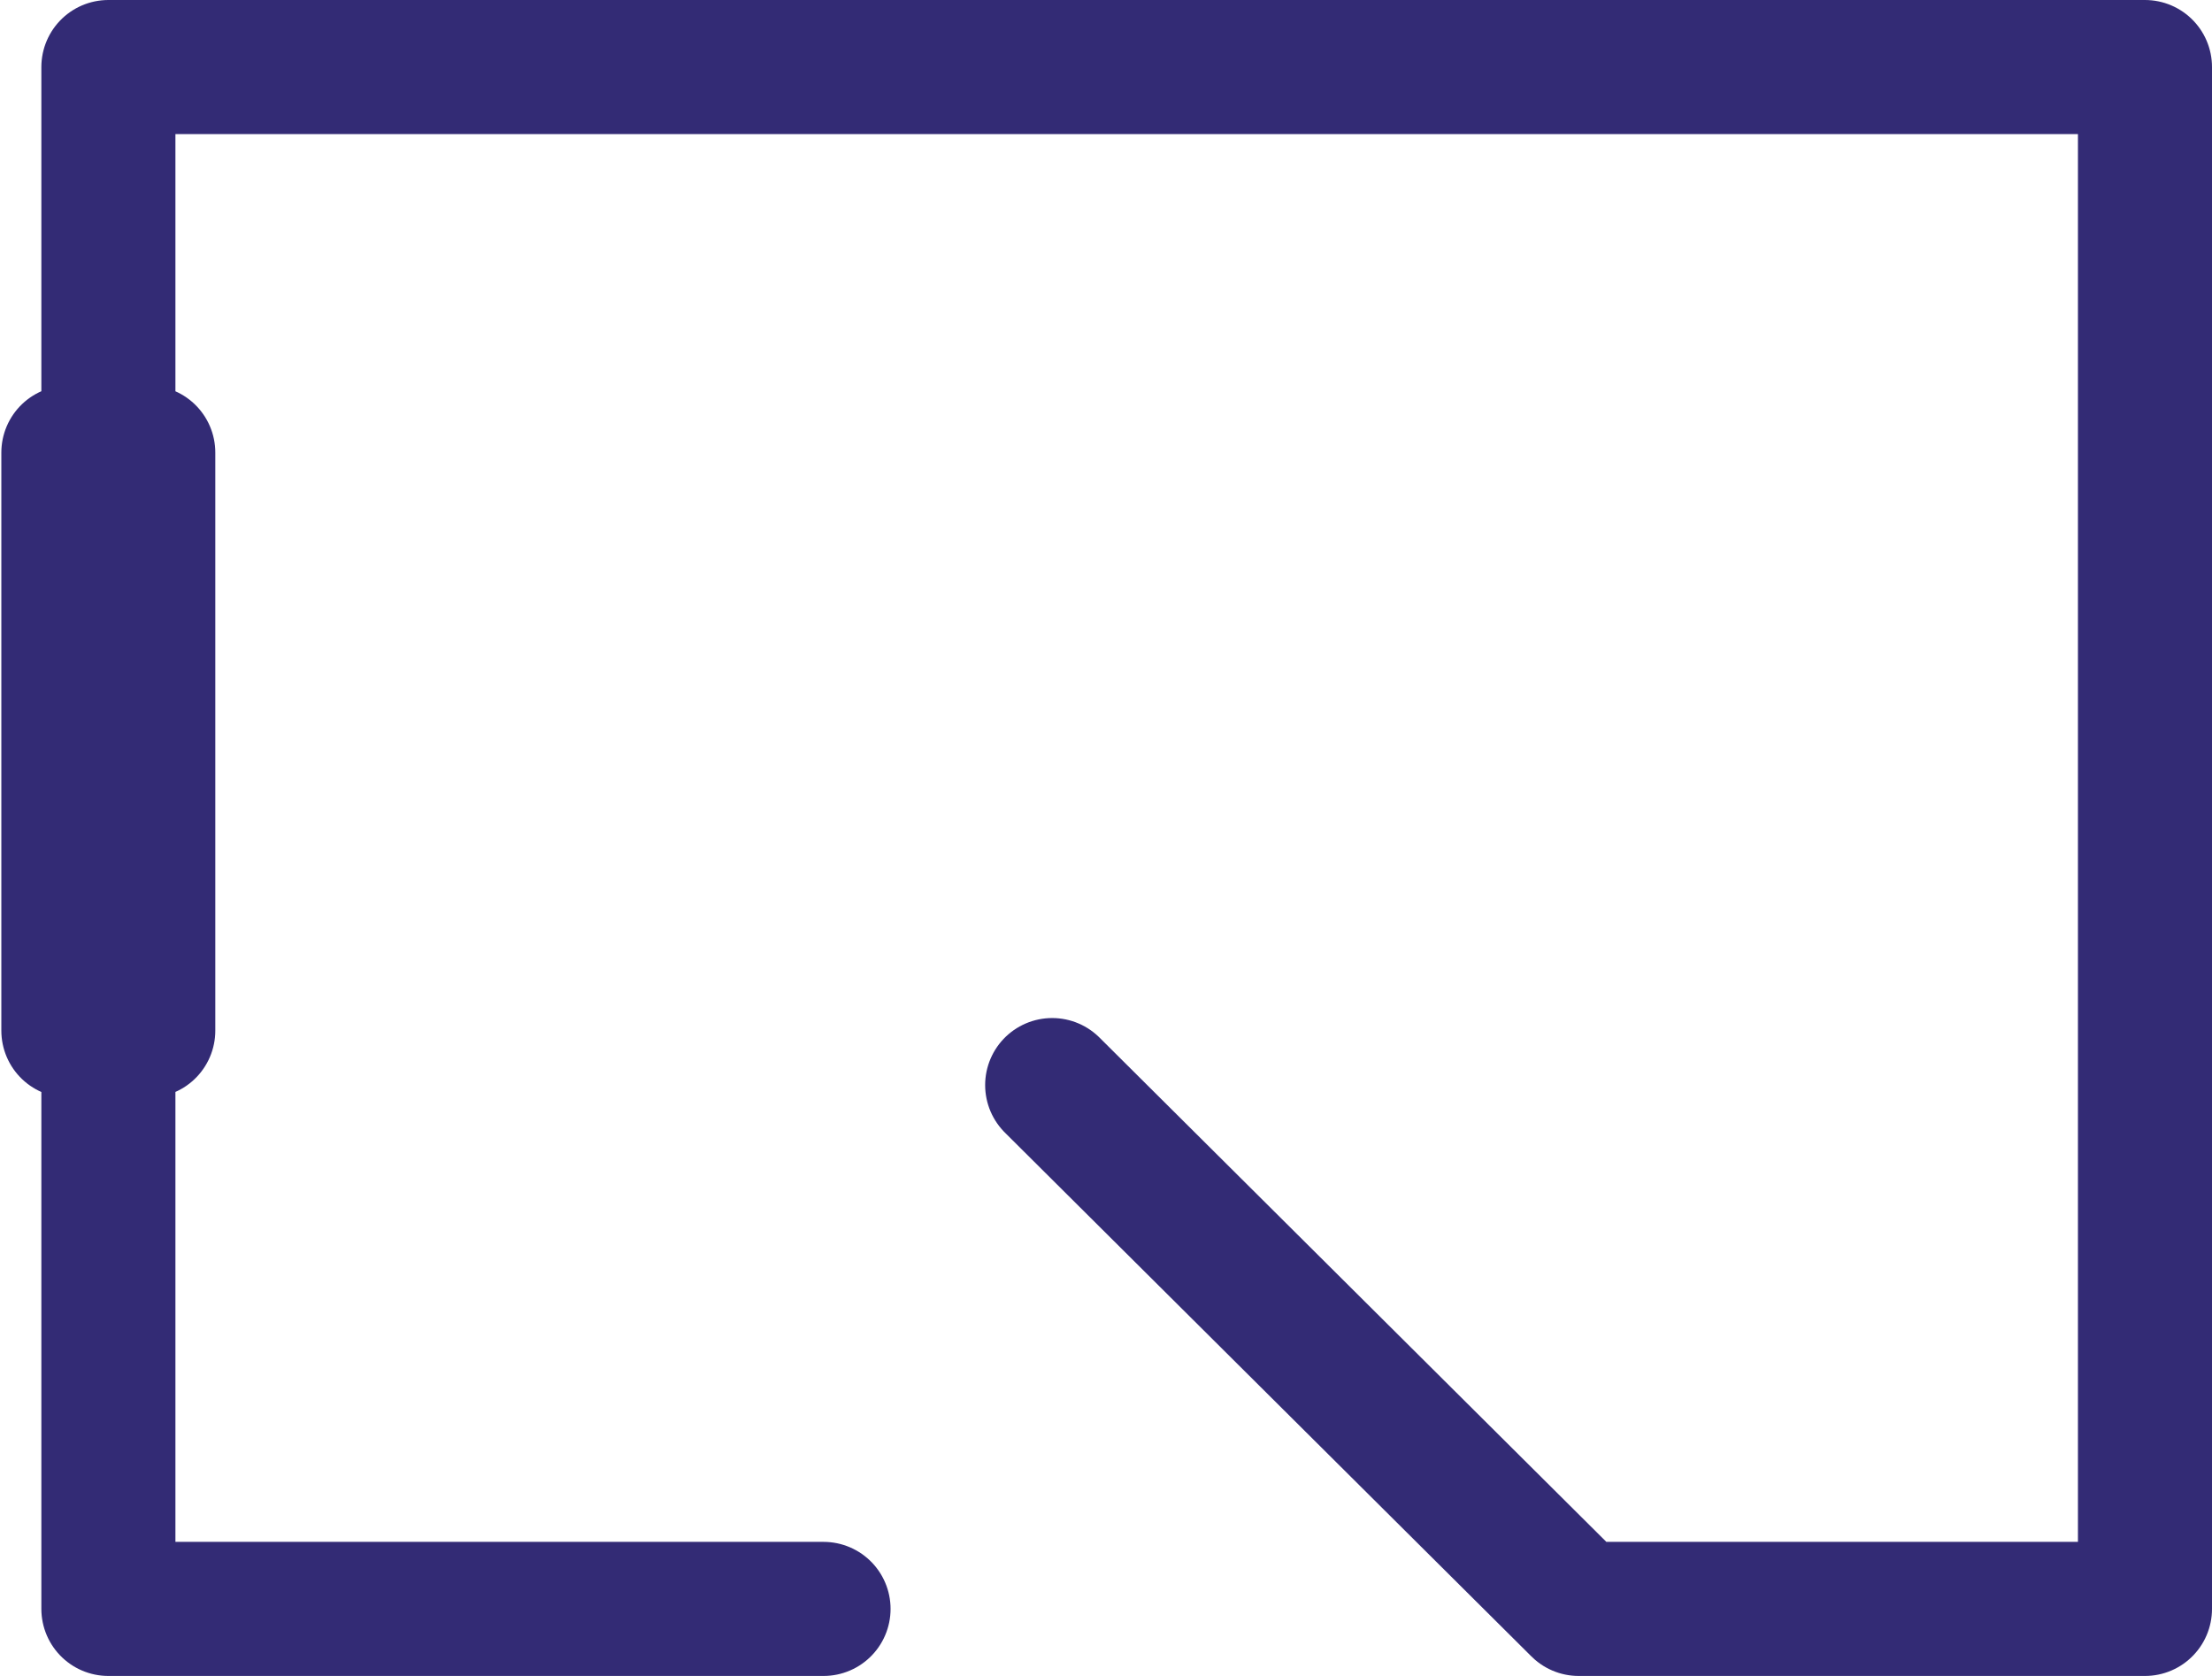 <?xml version="1.0" encoding="UTF-8"?>
<svg width="33px" height="25px" viewBox="0 0 33 25" version="1.1" xmlns="http://www.w3.org/2000/svg" xmlns:xlink="http://www.w3.org/1999/xlink">
    <title>Icon Räume</title>
    <g id="Appartements" stroke="none" stroke-width="1" fill="none" fill-rule="evenodd" stroke-linecap="round" stroke-linejoin="round">
        <g id="1600_Appartements-Details-TRITON" transform="translate(-1097, -5716)" stroke="#332B75" stroke-width="2">
            <g id="Streifenkasten-Grundriss" transform="translate(1055, 5604)">
                <g id="Icons" transform="translate(41, 113)">
                    <path d="M13.286,23 L2.617,23 L2.617,0 L33,0 L33,23 L24.552,23 L16.697,15.186 M2.02,5.751 L2.02,14.374 M3.212,5.751 L3.212,14.374" id="Icon-Räume"></path>
                </g>
            </g>
        </g>
    </g>
</svg>